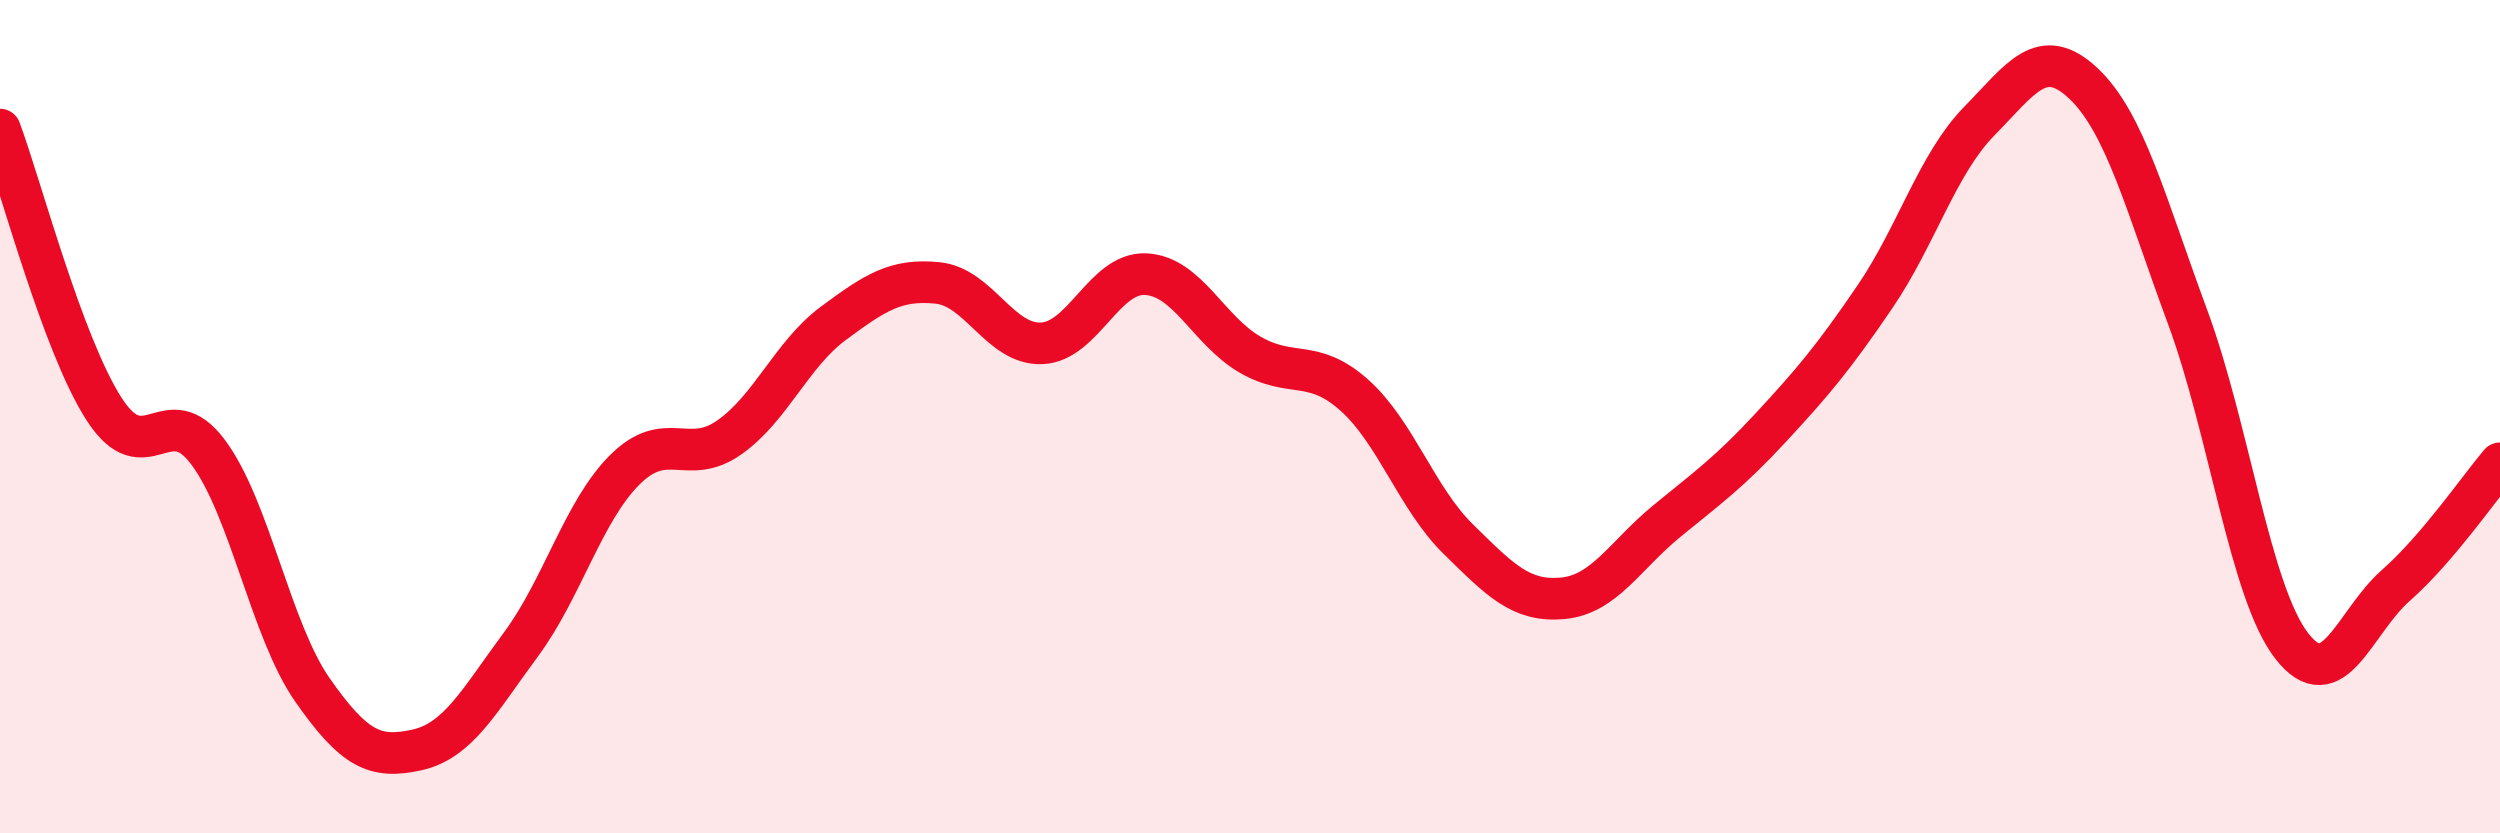 
    <svg width="60" height="20" viewBox="0 0 60 20" xmlns="http://www.w3.org/2000/svg">
      <path
        d="M 0,3.11 C 0.5,4.45 1.5,8.27 2.5,9.82 C 3.5,11.37 4,9.51 5,10.86 C 6,12.21 6.5,15.13 7.5,16.56 C 8.5,17.99 9,18.22 10,18 C 11,17.78 11.5,16.82 12.5,15.47 C 13.5,14.12 14,12.26 15,11.27 C 16,10.28 16.5,11.2 17.5,10.5 C 18.5,9.8 19,8.5 20,7.76 C 21,7.02 21.5,6.69 22.5,6.79 C 23.5,6.89 24,8.28 25,8.24 C 26,8.2 26.5,6.53 27.5,6.58 C 28.5,6.63 29,7.93 30,8.51 C 31,9.09 31.5,8.59 32.5,9.48 C 33.5,10.37 34,11.96 35,12.94 C 36,13.92 36.5,14.45 37.5,14.36 C 38.5,14.27 39,13.33 40,12.51 C 41,11.69 41.5,11.34 42.5,10.26 C 43.5,9.18 44,8.59 45,7.12 C 46,5.65 46.5,3.93 47.5,2.91 C 48.5,1.89 49,1.06 50,2 C 51,2.94 51.5,4.9 52.5,7.6 C 53.5,10.3 54,14.21 55,15.5 C 56,16.79 56.5,14.93 57.5,14.05 C 58.5,13.17 59.5,11.71 60,11.12L60 20L0 20Z"
        fill="#EB0A25"
        opacity="0.1"
        stroke-linecap="round"
        stroke-linejoin="round"
      />
      <path
        d="M 0,3.11 C 0.5,4.45 1.5,8.27 2.5,9.82 C 3.5,11.37 4,9.51 5,10.86 C 6,12.21 6.5,15.13 7.5,16.56 C 8.5,17.99 9,18.22 10,18 C 11,17.78 11.5,16.82 12.5,15.47 C 13.5,14.12 14,12.26 15,11.27 C 16,10.28 16.5,11.2 17.5,10.5 C 18.5,9.8 19,8.5 20,7.76 C 21,7.02 21.5,6.69 22.5,6.79 C 23.5,6.89 24,8.28 25,8.24 C 26,8.2 26.5,6.53 27.5,6.58 C 28.5,6.63 29,7.93 30,8.51 C 31,9.09 31.5,8.59 32.5,9.48 C 33.5,10.37 34,11.96 35,12.94 C 36,13.92 36.5,14.45 37.5,14.36 C 38.5,14.27 39,13.33 40,12.51 C 41,11.69 41.5,11.34 42.5,10.26 C 43.5,9.18 44,8.59 45,7.12 C 46,5.65 46.5,3.93 47.5,2.91 C 48.5,1.89 49,1.06 50,2 C 51,2.94 51.5,4.9 52.5,7.6 C 53.5,10.3 54,14.21 55,15.5 C 56,16.79 56.5,14.93 57.5,14.05 C 58.5,13.17 59.5,11.71 60,11.12"
        stroke="#EB0A25"
        stroke-width="1"
        fill="none"
        stroke-linecap="round"
        stroke-linejoin="round"
      />
    </svg>
  